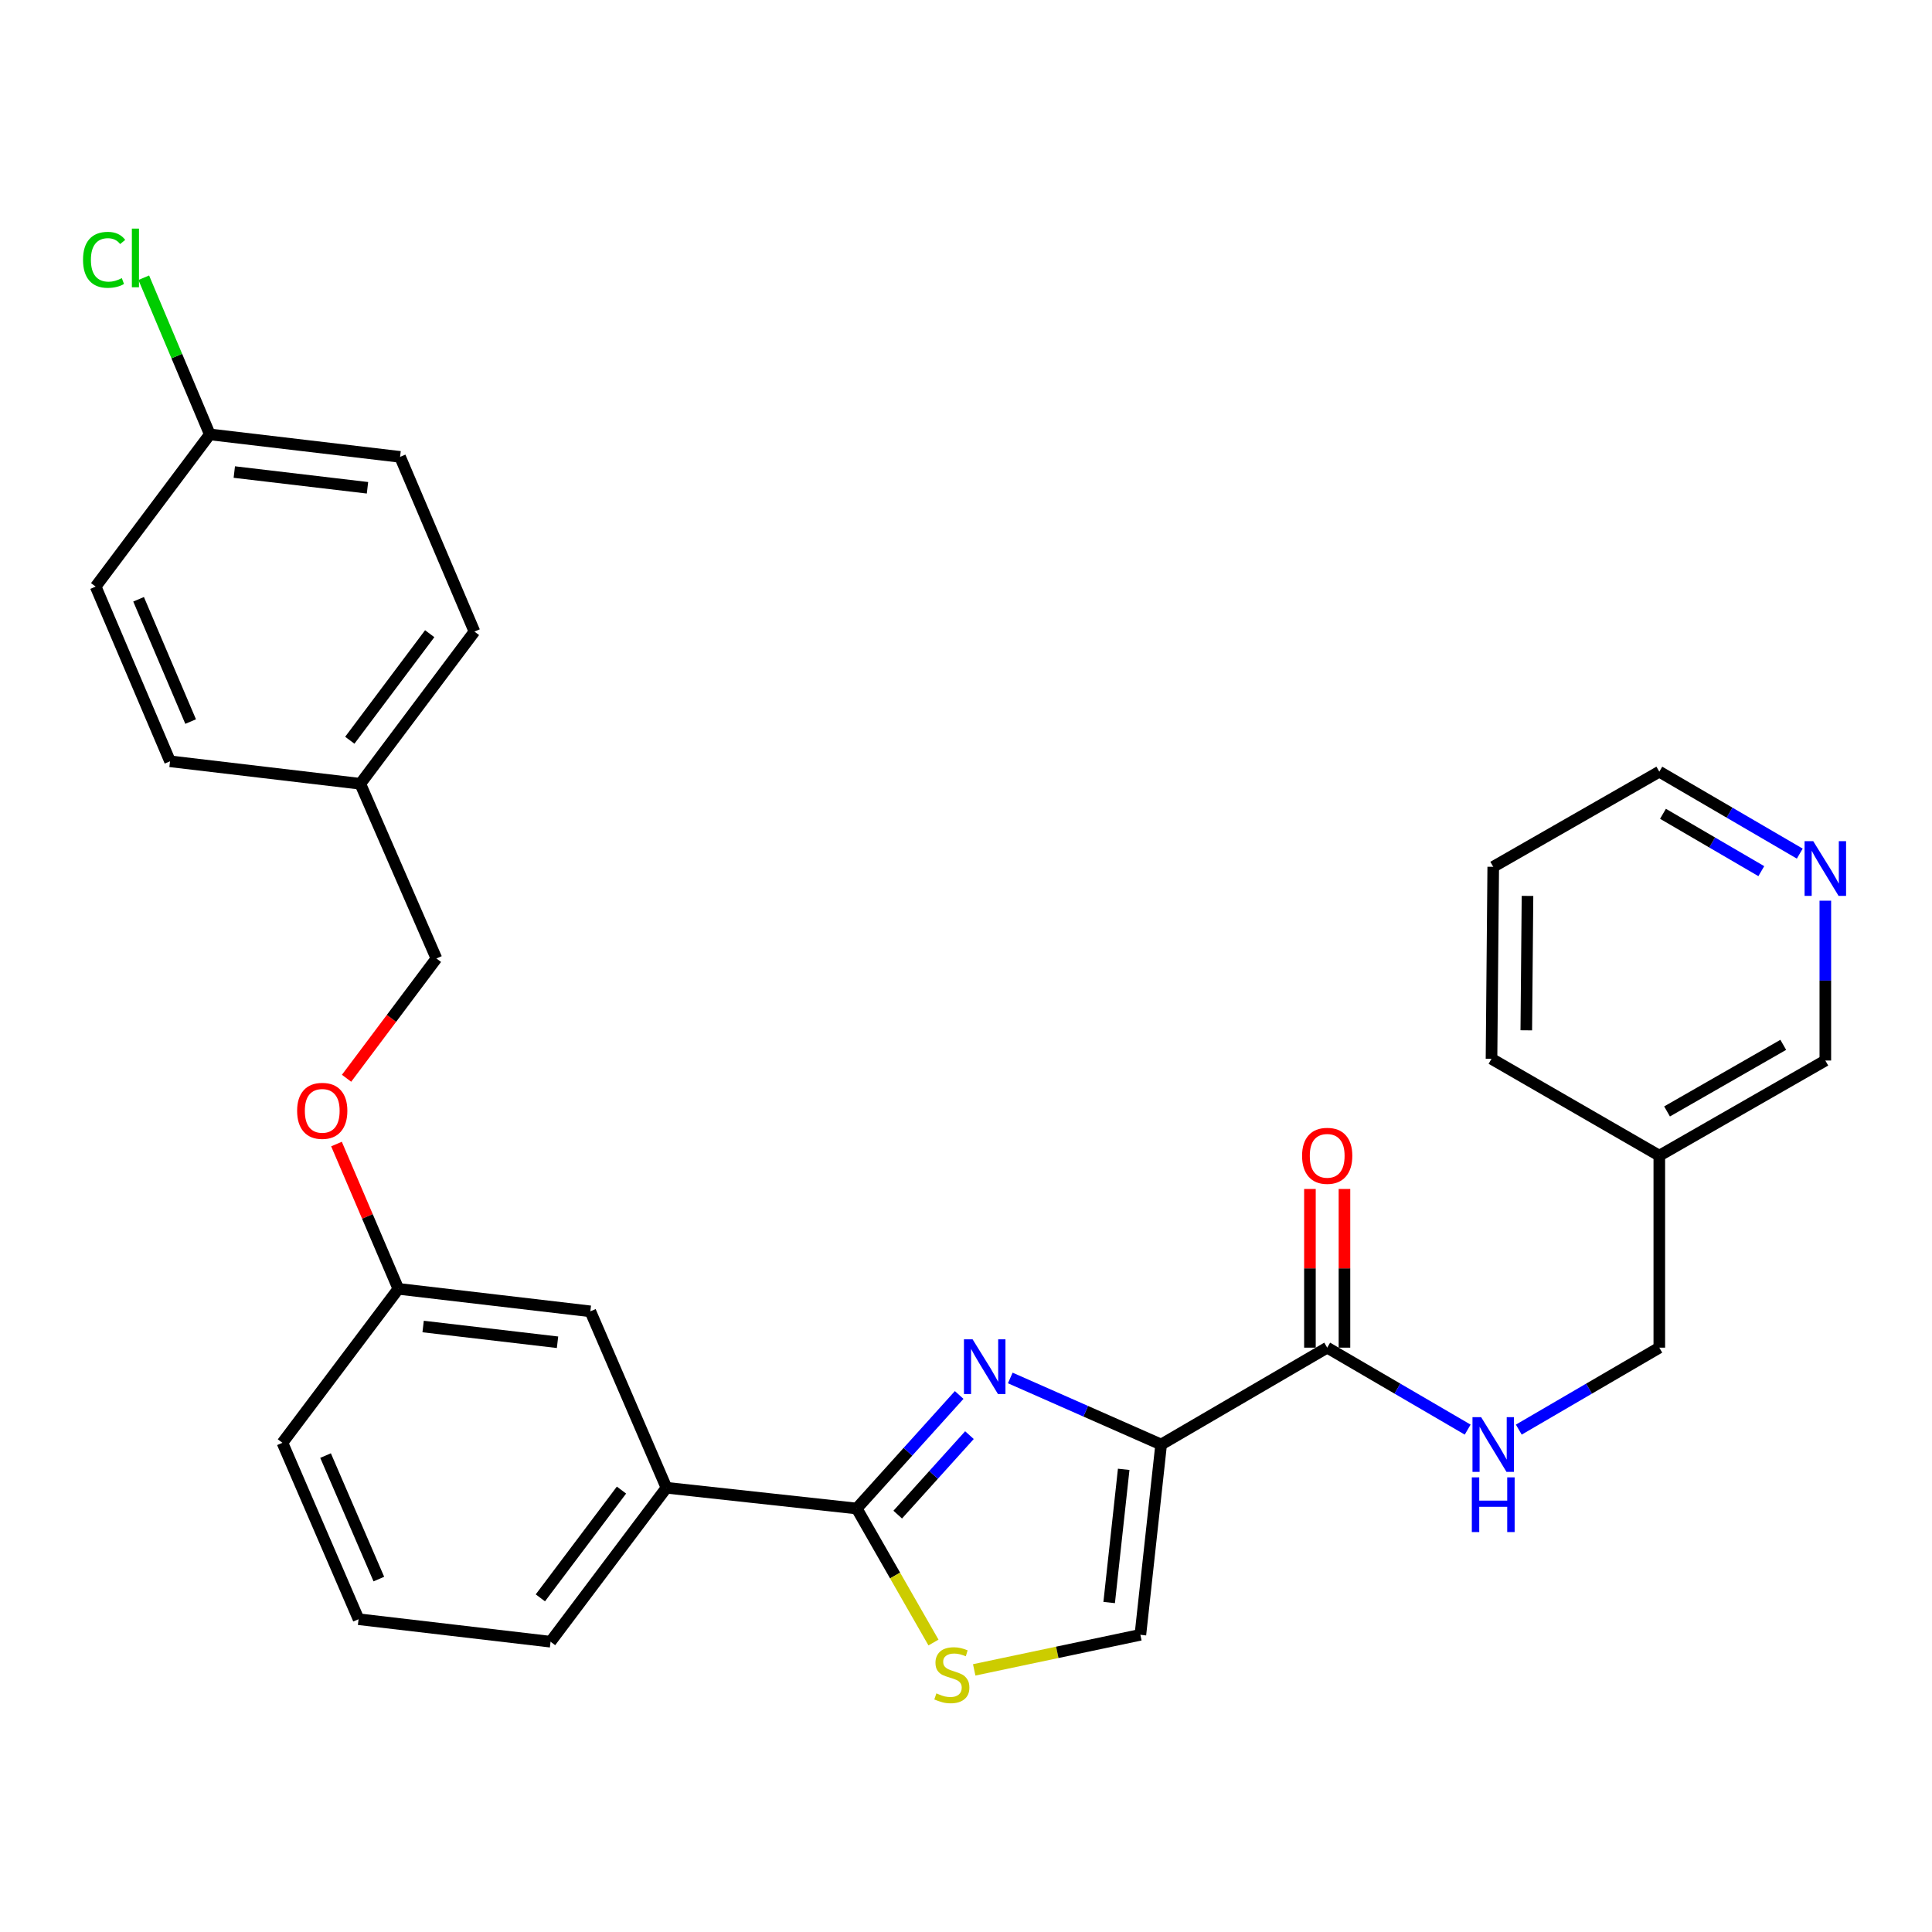 <?xml version='1.0' encoding='iso-8859-1'?>
<svg version='1.1' baseProfile='full'
              xmlns='http://www.w3.org/2000/svg'
                      xmlns:rdkit='http://www.rdkit.org/xml'
                      xmlns:xlink='http://www.w3.org/1999/xlink'
                  xml:space='preserve'
width='1000px' height='1000px' viewBox='0 0 1000 1000'>
<!-- END OF HEADER -->
<rect style='opacity:1.0;fill:#FFFFFF;stroke:none' width='1000' height='1000' x='0' y='0'> </rect>
<path class='bond-0' d='M 931.56,441.834 L 895.208,420.628' style='fill:none;fill-rule:evenodd;stroke:#0000FF;stroke-width:6px;stroke-linecap:butt;stroke-linejoin:miter;stroke-opacity:1' />
<path class='bond-0' d='M 895.208,420.628 L 858.856,399.421' style='fill:none;fill-rule:evenodd;stroke:#000000;stroke-width:6px;stroke-linecap:butt;stroke-linejoin:miter;stroke-opacity:1' />
<path class='bond-0' d='M 911.649,450.909 L 886.203,436.065' style='fill:none;fill-rule:evenodd;stroke:#0000FF;stroke-width:6px;stroke-linecap:butt;stroke-linejoin:miter;stroke-opacity:1' />
<path class='bond-0' d='M 886.203,436.065 L 860.756,421.22' style='fill:none;fill-rule:evenodd;stroke:#000000;stroke-width:6px;stroke-linecap:butt;stroke-linejoin:miter;stroke-opacity:1' />
<path class='bond-1' d='M 944.787,466.195 L 944.787,507.56' style='fill:none;fill-rule:evenodd;stroke:#0000FF;stroke-width:6px;stroke-linecap:butt;stroke-linejoin:miter;stroke-opacity:1' />
<path class='bond-1' d='M 944.787,507.56 L 944.787,548.925' style='fill:none;fill-rule:evenodd;stroke:#000000;stroke-width:6px;stroke-linecap:butt;stroke-linejoin:miter;stroke-opacity:1' />
<path class='bond-2' d='M 686.954,697.545 L 723.311,718.756' style='fill:none;fill-rule:evenodd;stroke:#000000;stroke-width:6px;stroke-linecap:butt;stroke-linejoin:miter;stroke-opacity:1' />
<path class='bond-2' d='M 723.311,718.756 L 759.667,739.967' style='fill:none;fill-rule:evenodd;stroke:#0000FF;stroke-width:6px;stroke-linecap:butt;stroke-linejoin:miter;stroke-opacity:1' />
<path class='bond-3' d='M 695.889,697.545 L 695.889,656.48' style='fill:none;fill-rule:evenodd;stroke:#000000;stroke-width:6px;stroke-linecap:butt;stroke-linejoin:miter;stroke-opacity:1' />
<path class='bond-3' d='M 695.889,656.48 L 695.889,615.415' style='fill:none;fill-rule:evenodd;stroke:#FF0000;stroke-width:6px;stroke-linecap:butt;stroke-linejoin:miter;stroke-opacity:1' />
<path class='bond-3' d='M 678.018,697.545 L 678.018,656.48' style='fill:none;fill-rule:evenodd;stroke:#000000;stroke-width:6px;stroke-linecap:butt;stroke-linejoin:miter;stroke-opacity:1' />
<path class='bond-3' d='M 678.018,656.48 L 678.018,615.415' style='fill:none;fill-rule:evenodd;stroke:#FF0000;stroke-width:6px;stroke-linecap:butt;stroke-linejoin:miter;stroke-opacity:1' />
<path class='bond-4' d='M 686.954,697.545 L 601.003,747.684' style='fill:none;fill-rule:evenodd;stroke:#000000;stroke-width:6px;stroke-linecap:butt;stroke-linejoin:miter;stroke-opacity:1' />
<path class='bond-5' d='M 786.123,739.968 L 822.489,718.757' style='fill:none;fill-rule:evenodd;stroke:#0000FF;stroke-width:6px;stroke-linecap:butt;stroke-linejoin:miter;stroke-opacity:1' />
<path class='bond-5' d='M 822.489,718.757 L 858.856,697.545' style='fill:none;fill-rule:evenodd;stroke:#000000;stroke-width:6px;stroke-linecap:butt;stroke-linejoin:miter;stroke-opacity:1' />
<path class='bond-6' d='M 858.856,399.421 L 772.895,448.657' style='fill:none;fill-rule:evenodd;stroke:#000000;stroke-width:6px;stroke-linecap:butt;stroke-linejoin:miter;stroke-opacity:1' />
<path class='bond-7' d='M 443.437,780.805 L 463.302,815.488' style='fill:none;fill-rule:evenodd;stroke:#000000;stroke-width:6px;stroke-linecap:butt;stroke-linejoin:miter;stroke-opacity:1' />
<path class='bond-7' d='M 463.302,815.488 L 483.167,850.17' style='fill:none;fill-rule:evenodd;stroke:#CCCC00;stroke-width:6px;stroke-linecap:butt;stroke-linejoin:miter;stroke-opacity:1' />
<path class='bond-8' d='M 443.437,780.805 L 469.953,751.421' style='fill:none;fill-rule:evenodd;stroke:#000000;stroke-width:6px;stroke-linecap:butt;stroke-linejoin:miter;stroke-opacity:1' />
<path class='bond-8' d='M 469.953,751.421 L 496.468,722.036' style='fill:none;fill-rule:evenodd;stroke:#0000FF;stroke-width:6px;stroke-linecap:butt;stroke-linejoin:miter;stroke-opacity:1' />
<path class='bond-8' d='M 464.66,783.962 L 483.221,763.393' style='fill:none;fill-rule:evenodd;stroke:#000000;stroke-width:6px;stroke-linecap:butt;stroke-linejoin:miter;stroke-opacity:1' />
<path class='bond-8' d='M 483.221,763.393 L 501.782,742.824' style='fill:none;fill-rule:evenodd;stroke:#0000FF;stroke-width:6px;stroke-linecap:butt;stroke-linejoin:miter;stroke-opacity:1' />
<path class='bond-9' d='M 443.437,780.805 L 344.956,770.063' style='fill:none;fill-rule:evenodd;stroke:#000000;stroke-width:6px;stroke-linecap:butt;stroke-linejoin:miter;stroke-opacity:1' />
<path class='bond-10' d='M 504.246,864.324 L 547.253,855.249' style='fill:none;fill-rule:evenodd;stroke:#CCCC00;stroke-width:6px;stroke-linecap:butt;stroke-linejoin:miter;stroke-opacity:1' />
<path class='bond-10' d='M 547.253,855.249 L 590.26,846.175' style='fill:none;fill-rule:evenodd;stroke:#000000;stroke-width:6px;stroke-linecap:butt;stroke-linejoin:miter;stroke-opacity:1' />
<path class='bond-11' d='M 590.26,846.175 L 601.003,747.684' style='fill:none;fill-rule:evenodd;stroke:#000000;stroke-width:6px;stroke-linecap:butt;stroke-linejoin:miter;stroke-opacity:1' />
<path class='bond-11' d='M 574.105,829.463 L 581.625,760.52' style='fill:none;fill-rule:evenodd;stroke:#000000;stroke-width:6px;stroke-linecap:butt;stroke-linejoin:miter;stroke-opacity:1' />
<path class='bond-12' d='M 601.003,747.684 L 561.959,730.458' style='fill:none;fill-rule:evenodd;stroke:#000000;stroke-width:6px;stroke-linecap:butt;stroke-linejoin:miter;stroke-opacity:1' />
<path class='bond-12' d='M 561.959,730.458 L 522.916,713.233' style='fill:none;fill-rule:evenodd;stroke:#0000FF;stroke-width:6px;stroke-linecap:butt;stroke-linejoin:miter;stroke-opacity:1' />
<path class='bond-13' d='M 207.079,236.475 L 108.598,224.839' style='fill:none;fill-rule:evenodd;stroke:#000000;stroke-width:6px;stroke-linecap:butt;stroke-linejoin:miter;stroke-opacity:1' />
<path class='bond-13' d='M 190.21,252.477 L 121.273,244.332' style='fill:none;fill-rule:evenodd;stroke:#000000;stroke-width:6px;stroke-linecap:butt;stroke-linejoin:miter;stroke-opacity:1' />
<path class='bond-14' d='M 207.079,236.475 L 245.572,326.904' style='fill:none;fill-rule:evenodd;stroke:#000000;stroke-width:6px;stroke-linecap:butt;stroke-linejoin:miter;stroke-opacity:1' />
<path class='bond-15' d='M 174.166,592.155 L 190.176,629.63' style='fill:none;fill-rule:evenodd;stroke:#FF0000;stroke-width:6px;stroke-linecap:butt;stroke-linejoin:miter;stroke-opacity:1' />
<path class='bond-15' d='M 190.176,629.63 L 206.186,667.104' style='fill:none;fill-rule:evenodd;stroke:#000000;stroke-width:6px;stroke-linecap:butt;stroke-linejoin:miter;stroke-opacity:1' />
<path class='bond-16' d='M 179.377,558.106 L 202.63,527.106' style='fill:none;fill-rule:evenodd;stroke:#FF0000;stroke-width:6px;stroke-linecap:butt;stroke-linejoin:miter;stroke-opacity:1' />
<path class='bond-16' d='M 202.63,527.106 L 225.884,496.105' style='fill:none;fill-rule:evenodd;stroke:#000000;stroke-width:6px;stroke-linecap:butt;stroke-linejoin:miter;stroke-opacity:1' />
<path class='bond-17' d='M 108.598,224.839 L 49.514,303.621' style='fill:none;fill-rule:evenodd;stroke:#000000;stroke-width:6px;stroke-linecap:butt;stroke-linejoin:miter;stroke-opacity:1' />
<path class='bond-18' d='M 108.598,224.839 L 91.506,184.294' style='fill:none;fill-rule:evenodd;stroke:#000000;stroke-width:6px;stroke-linecap:butt;stroke-linejoin:miter;stroke-opacity:1' />
<path class='bond-18' d='M 91.506,184.294 L 74.413,143.749' style='fill:none;fill-rule:evenodd;stroke:#00CC00;stroke-width:6px;stroke-linecap:butt;stroke-linejoin:miter;stroke-opacity:1' />
<path class='bond-19' d='M 206.186,667.104 L 305.56,678.75' style='fill:none;fill-rule:evenodd;stroke:#000000;stroke-width:6px;stroke-linecap:butt;stroke-linejoin:miter;stroke-opacity:1' />
<path class='bond-19' d='M 219.011,686.601 L 288.574,694.753' style='fill:none;fill-rule:evenodd;stroke:#000000;stroke-width:6px;stroke-linecap:butt;stroke-linejoin:miter;stroke-opacity:1' />
<path class='bond-20' d='M 206.186,667.104 L 146.188,746.79' style='fill:none;fill-rule:evenodd;stroke:#000000;stroke-width:6px;stroke-linecap:butt;stroke-linejoin:miter;stroke-opacity:1' />
<path class='bond-21' d='M 305.56,678.75 L 344.956,770.063' style='fill:none;fill-rule:evenodd;stroke:#000000;stroke-width:6px;stroke-linecap:butt;stroke-linejoin:miter;stroke-opacity:1' />
<path class='bond-22' d='M 344.956,770.063 L 284.968,849.749' style='fill:none;fill-rule:evenodd;stroke:#000000;stroke-width:6px;stroke-linecap:butt;stroke-linejoin:miter;stroke-opacity:1' />
<path class='bond-22' d='M 321.68,771.267 L 279.689,827.048' style='fill:none;fill-rule:evenodd;stroke:#000000;stroke-width:6px;stroke-linecap:butt;stroke-linejoin:miter;stroke-opacity:1' />
<path class='bond-23' d='M 284.968,849.749 L 185.594,838.103' style='fill:none;fill-rule:evenodd;stroke:#000000;stroke-width:6px;stroke-linecap:butt;stroke-linejoin:miter;stroke-opacity:1' />
<path class='bond-24' d='M 185.594,838.103 L 146.188,746.79' style='fill:none;fill-rule:evenodd;stroke:#000000;stroke-width:6px;stroke-linecap:butt;stroke-linejoin:miter;stroke-opacity:1' />
<path class='bond-24' d='M 196.091,817.325 L 168.507,753.406' style='fill:none;fill-rule:evenodd;stroke:#000000;stroke-width:6px;stroke-linecap:butt;stroke-linejoin:miter;stroke-opacity:1' />
<path class='bond-25' d='M 49.514,303.621 L 88.007,394.05' style='fill:none;fill-rule:evenodd;stroke:#000000;stroke-width:6px;stroke-linecap:butt;stroke-linejoin:miter;stroke-opacity:1' />
<path class='bond-25' d='M 71.731,310.186 L 98.676,373.486' style='fill:none;fill-rule:evenodd;stroke:#000000;stroke-width:6px;stroke-linecap:butt;stroke-linejoin:miter;stroke-opacity:1' />
<path class='bond-26' d='M 88.007,394.05 L 186.487,405.686' style='fill:none;fill-rule:evenodd;stroke:#000000;stroke-width:6px;stroke-linecap:butt;stroke-linejoin:miter;stroke-opacity:1' />
<path class='bond-27' d='M 186.487,405.686 L 245.572,326.904' style='fill:none;fill-rule:evenodd;stroke:#000000;stroke-width:6px;stroke-linecap:butt;stroke-linejoin:miter;stroke-opacity:1' />
<path class='bond-27' d='M 181.053,383.146 L 222.412,327.999' style='fill:none;fill-rule:evenodd;stroke:#000000;stroke-width:6px;stroke-linecap:butt;stroke-linejoin:miter;stroke-opacity:1' />
<path class='bond-28' d='M 186.487,405.686 L 225.884,496.105' style='fill:none;fill-rule:evenodd;stroke:#000000;stroke-width:6px;stroke-linecap:butt;stroke-linejoin:miter;stroke-opacity:1' />
<path class='bond-29' d='M 772.895,448.657 L 772.001,548.031' style='fill:none;fill-rule:evenodd;stroke:#000000;stroke-width:6px;stroke-linecap:butt;stroke-linejoin:miter;stroke-opacity:1' />
<path class='bond-29' d='M 790.631,463.724 L 790.006,533.286' style='fill:none;fill-rule:evenodd;stroke:#000000;stroke-width:6px;stroke-linecap:butt;stroke-linejoin:miter;stroke-opacity:1' />
<path class='bond-30' d='M 772.001,548.031 L 858.856,598.17' style='fill:none;fill-rule:evenodd;stroke:#000000;stroke-width:6px;stroke-linecap:butt;stroke-linejoin:miter;stroke-opacity:1' />
<path class='bond-31' d='M 858.856,598.17 L 944.787,548.925' style='fill:none;fill-rule:evenodd;stroke:#000000;stroke-width:6px;stroke-linecap:butt;stroke-linejoin:miter;stroke-opacity:1' />
<path class='bond-31' d='M 862.86,575.278 L 923.012,540.806' style='fill:none;fill-rule:evenodd;stroke:#000000;stroke-width:6px;stroke-linecap:butt;stroke-linejoin:miter;stroke-opacity:1' />
<path class='bond-32' d='M 858.856,598.17 L 858.856,697.545' style='fill:none;fill-rule:evenodd;stroke:#000000;stroke-width:6px;stroke-linecap:butt;stroke-linejoin:miter;stroke-opacity:1' />
<path  class='atom-0' d='M 938.527 435.391
L 947.807 450.391
Q 948.727 451.871, 950.207 454.551
Q 951.687 457.231, 951.767 457.391
L 951.767 435.391
L 955.527 435.391
L 955.527 463.711
L 951.647 463.711
L 941.687 447.311
Q 940.527 445.391, 939.287 443.191
Q 938.087 440.991, 937.727 440.311
L 937.727 463.711
L 934.047 463.711
L 934.047 435.391
L 938.527 435.391
' fill='#0000FF'/>
<path  class='atom-2' d='M 766.635 733.524
L 775.915 748.524
Q 776.835 750.004, 778.315 752.684
Q 779.795 755.364, 779.875 755.524
L 779.875 733.524
L 783.635 733.524
L 783.635 761.844
L 779.755 761.844
L 769.795 745.444
Q 768.635 743.524, 767.395 741.324
Q 766.195 739.124, 765.835 738.444
L 765.835 761.844
L 762.155 761.844
L 762.155 733.524
L 766.635 733.524
' fill='#0000FF'/>
<path  class='atom-2' d='M 761.815 764.676
L 765.655 764.676
L 765.655 776.716
L 780.135 776.716
L 780.135 764.676
L 783.975 764.676
L 783.975 792.996
L 780.135 792.996
L 780.135 779.916
L 765.655 779.916
L 765.655 792.996
L 761.815 792.996
L 761.815 764.676
' fill='#0000FF'/>
<path  class='atom-3' d='M 673.954 598.25
Q 673.954 591.45, 677.314 587.65
Q 680.674 583.85, 686.954 583.85
Q 693.234 583.85, 696.594 587.65
Q 699.954 591.45, 699.954 598.25
Q 699.954 605.13, 696.554 609.05
Q 693.154 612.93, 686.954 612.93
Q 680.714 612.93, 677.314 609.05
Q 673.954 605.17, 673.954 598.25
M 686.954 609.73
Q 691.274 609.73, 693.594 606.85
Q 695.954 603.93, 695.954 598.25
Q 695.954 592.69, 693.594 589.89
Q 691.274 587.05, 686.954 587.05
Q 682.634 587.05, 680.274 589.85
Q 677.954 592.65, 677.954 598.25
Q 677.954 603.97, 680.274 606.85
Q 682.634 609.73, 686.954 609.73
' fill='#FF0000'/>
<path  class='atom-6' d='M 484.673 876.486
Q 484.993 876.606, 486.313 877.166
Q 487.633 877.726, 489.073 878.086
Q 490.553 878.406, 491.993 878.406
Q 494.673 878.406, 496.233 877.126
Q 497.793 875.806, 497.793 873.526
Q 497.793 871.966, 496.993 871.006
Q 496.233 870.046, 495.033 869.526
Q 493.833 869.006, 491.833 868.406
Q 489.313 867.646, 487.793 866.926
Q 486.313 866.206, 485.233 864.686
Q 484.193 863.166, 484.193 860.606
Q 484.193 857.046, 486.593 854.846
Q 489.033 852.646, 493.833 852.646
Q 497.113 852.646, 500.833 854.206
L 499.913 857.286
Q 496.513 855.886, 493.953 855.886
Q 491.193 855.886, 489.673 857.046
Q 488.153 858.166, 488.193 860.126
Q 488.193 861.646, 488.953 862.566
Q 489.753 863.486, 490.873 864.006
Q 492.033 864.526, 493.953 865.126
Q 496.513 865.926, 498.033 866.726
Q 499.553 867.526, 500.633 869.166
Q 501.753 870.766, 501.753 873.526
Q 501.753 877.446, 499.113 879.566
Q 496.513 881.646, 492.153 881.646
Q 489.633 881.646, 487.713 881.086
Q 485.833 880.566, 483.593 879.646
L 484.673 876.486
' fill='#CCCC00'/>
<path  class='atom-9' d='M 503.42 693.234
L 512.7 708.234
Q 513.62 709.714, 515.1 712.394
Q 516.58 715.074, 516.66 715.234
L 516.66 693.234
L 520.42 693.234
L 520.42 721.554
L 516.54 721.554
L 506.58 705.154
Q 505.42 703.234, 504.18 701.034
Q 502.98 698.834, 502.62 698.154
L 502.62 721.554
L 498.94 721.554
L 498.94 693.234
L 503.42 693.234
' fill='#0000FF'/>
<path  class='atom-11' d='M 153.789 574.968
Q 153.789 568.168, 157.149 564.368
Q 160.509 560.568, 166.789 560.568
Q 173.069 560.568, 176.429 564.368
Q 179.789 568.168, 179.789 574.968
Q 179.789 581.848, 176.389 585.768
Q 172.989 589.648, 166.789 589.648
Q 160.549 589.648, 157.149 585.768
Q 153.789 581.888, 153.789 574.968
M 166.789 586.448
Q 171.109 586.448, 173.429 583.568
Q 175.789 580.648, 175.789 574.968
Q 175.789 569.408, 173.429 566.608
Q 171.109 563.768, 166.789 563.768
Q 162.469 563.768, 160.109 566.568
Q 157.789 569.368, 157.789 574.968
Q 157.789 580.688, 160.109 583.568
Q 162.469 586.448, 166.789 586.448
' fill='#FF0000'/>
<path  class='atom-24' d='M 42.975 134.486
Q 42.975 127.446, 46.255 123.766
Q 49.575 120.046, 55.855 120.046
Q 61.695 120.046, 64.815 124.166
L 62.175 126.326
Q 59.895 123.326, 55.855 123.326
Q 51.575 123.326, 49.295 126.206
Q 47.055 129.046, 47.055 134.486
Q 47.055 140.086, 49.375 142.966
Q 51.735 145.846, 56.295 145.846
Q 59.415 145.846, 63.055 143.966
L 64.175 146.966
Q 62.695 147.926, 60.455 148.486
Q 58.215 149.046, 55.735 149.046
Q 49.575 149.046, 46.255 145.286
Q 42.975 141.526, 42.975 134.486
' fill='#00CC00'/>
<path  class='atom-24' d='M 68.255 118.326
L 71.935 118.326
L 71.935 148.686
L 68.255 148.686
L 68.255 118.326
' fill='#00CC00'/>
</svg>

